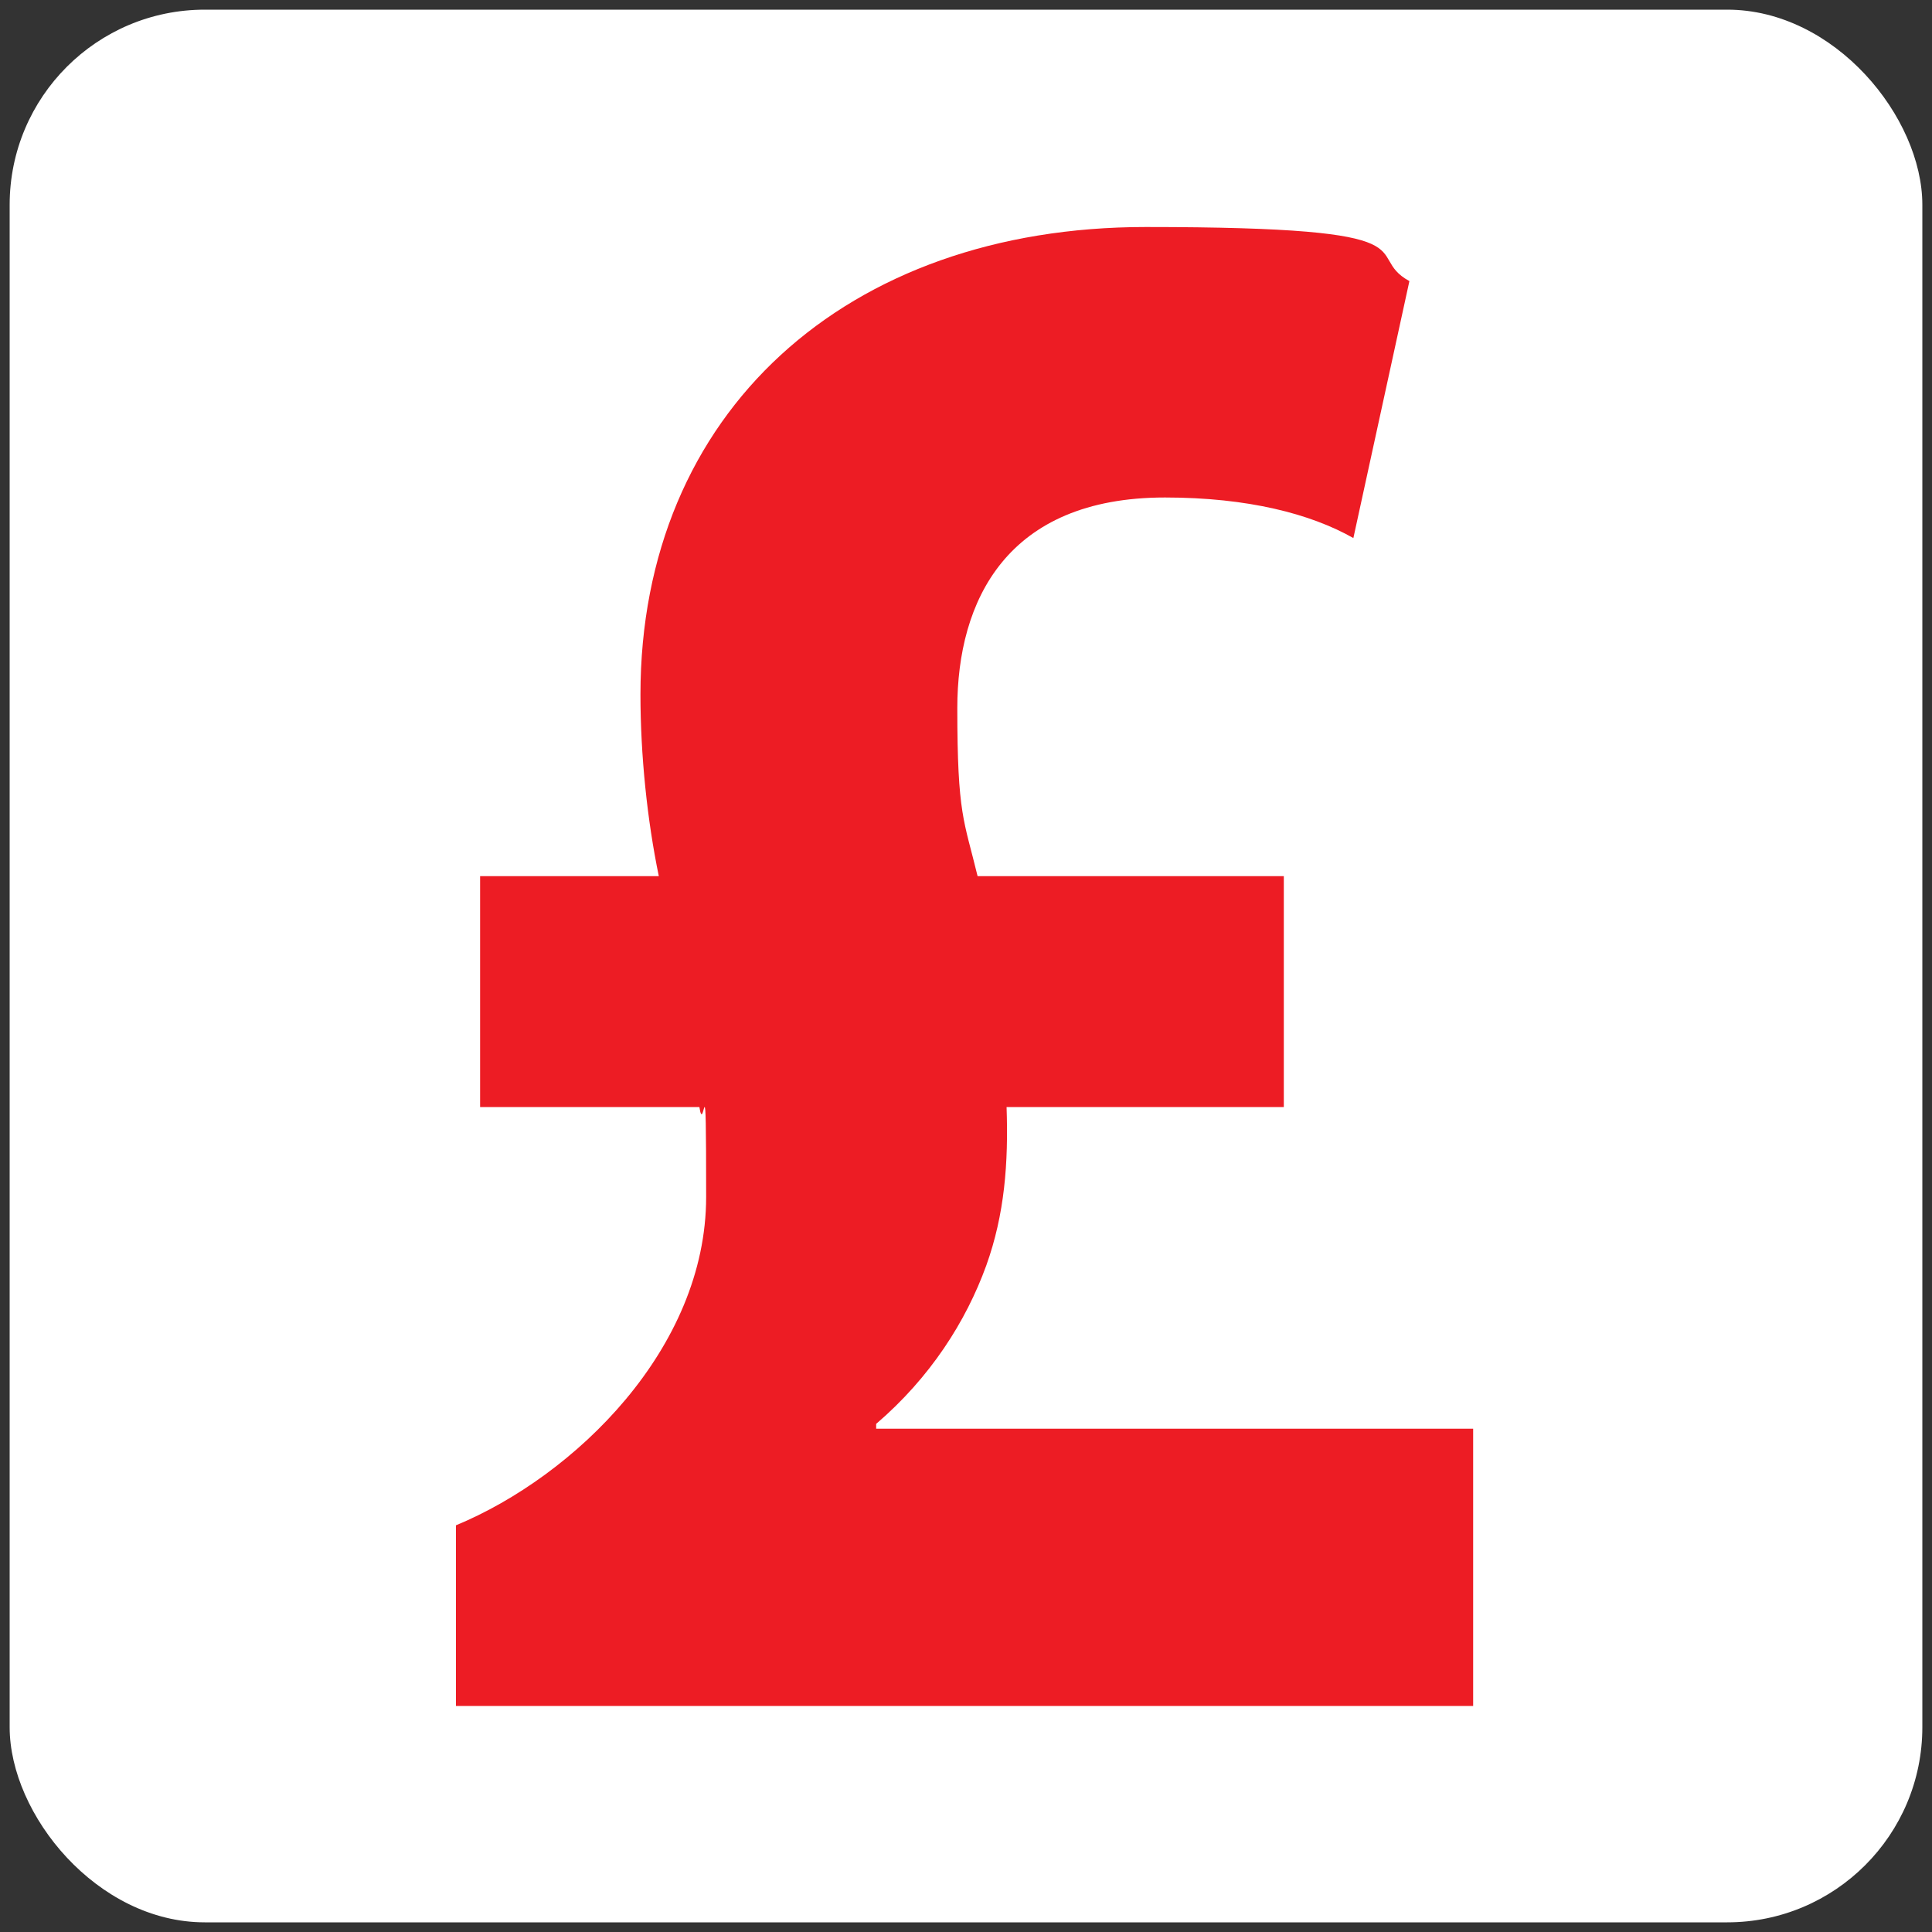 <?xml version="1.0" encoding="UTF-8"?>
<svg id="Layer_1" data-name="Layer 1" xmlns="http://www.w3.org/2000/svg" viewBox="0 0 200 200">
  <rect x="0" y="0" width="200" height="200" fill="#333333" stroke="none"/>
  <defs>
    <style>
      .cls-1 {
        fill: #fff;
      }

      .cls-2 {
        fill: #ed1c24;
      }
    </style>
  </defs>
  <rect class="cls-1" x="1" y="1" width="198" height="198" rx="20.2" ry="20.2"/>
  <path class="cls-2" d="M47.2,176.7v-18.8c12.3-5.1,25.9-18.3,25.9-34s-.2-6-.7-9.3h-22.7v-23.9h18.5c-1.2-5.8-1.9-12.5-1.9-18.8,0-29.2,21.3-48.4,52.3-48.4s22.2,2.8,27.3,5.6l-5.8,26.6c-4.4-2.5-10.9-4.2-19.5-4.2-16.4,0-21.5,10.7-21.5,21.8s.7,11.6,2.1,17.4h31.7v23.9h-28.7c.2,5.8-.2,11.1-2.1,16.4-2.1,5.8-5.8,11.6-11.4,16.4v.5h61.8v28.7H47.2Z"/>
</svg>